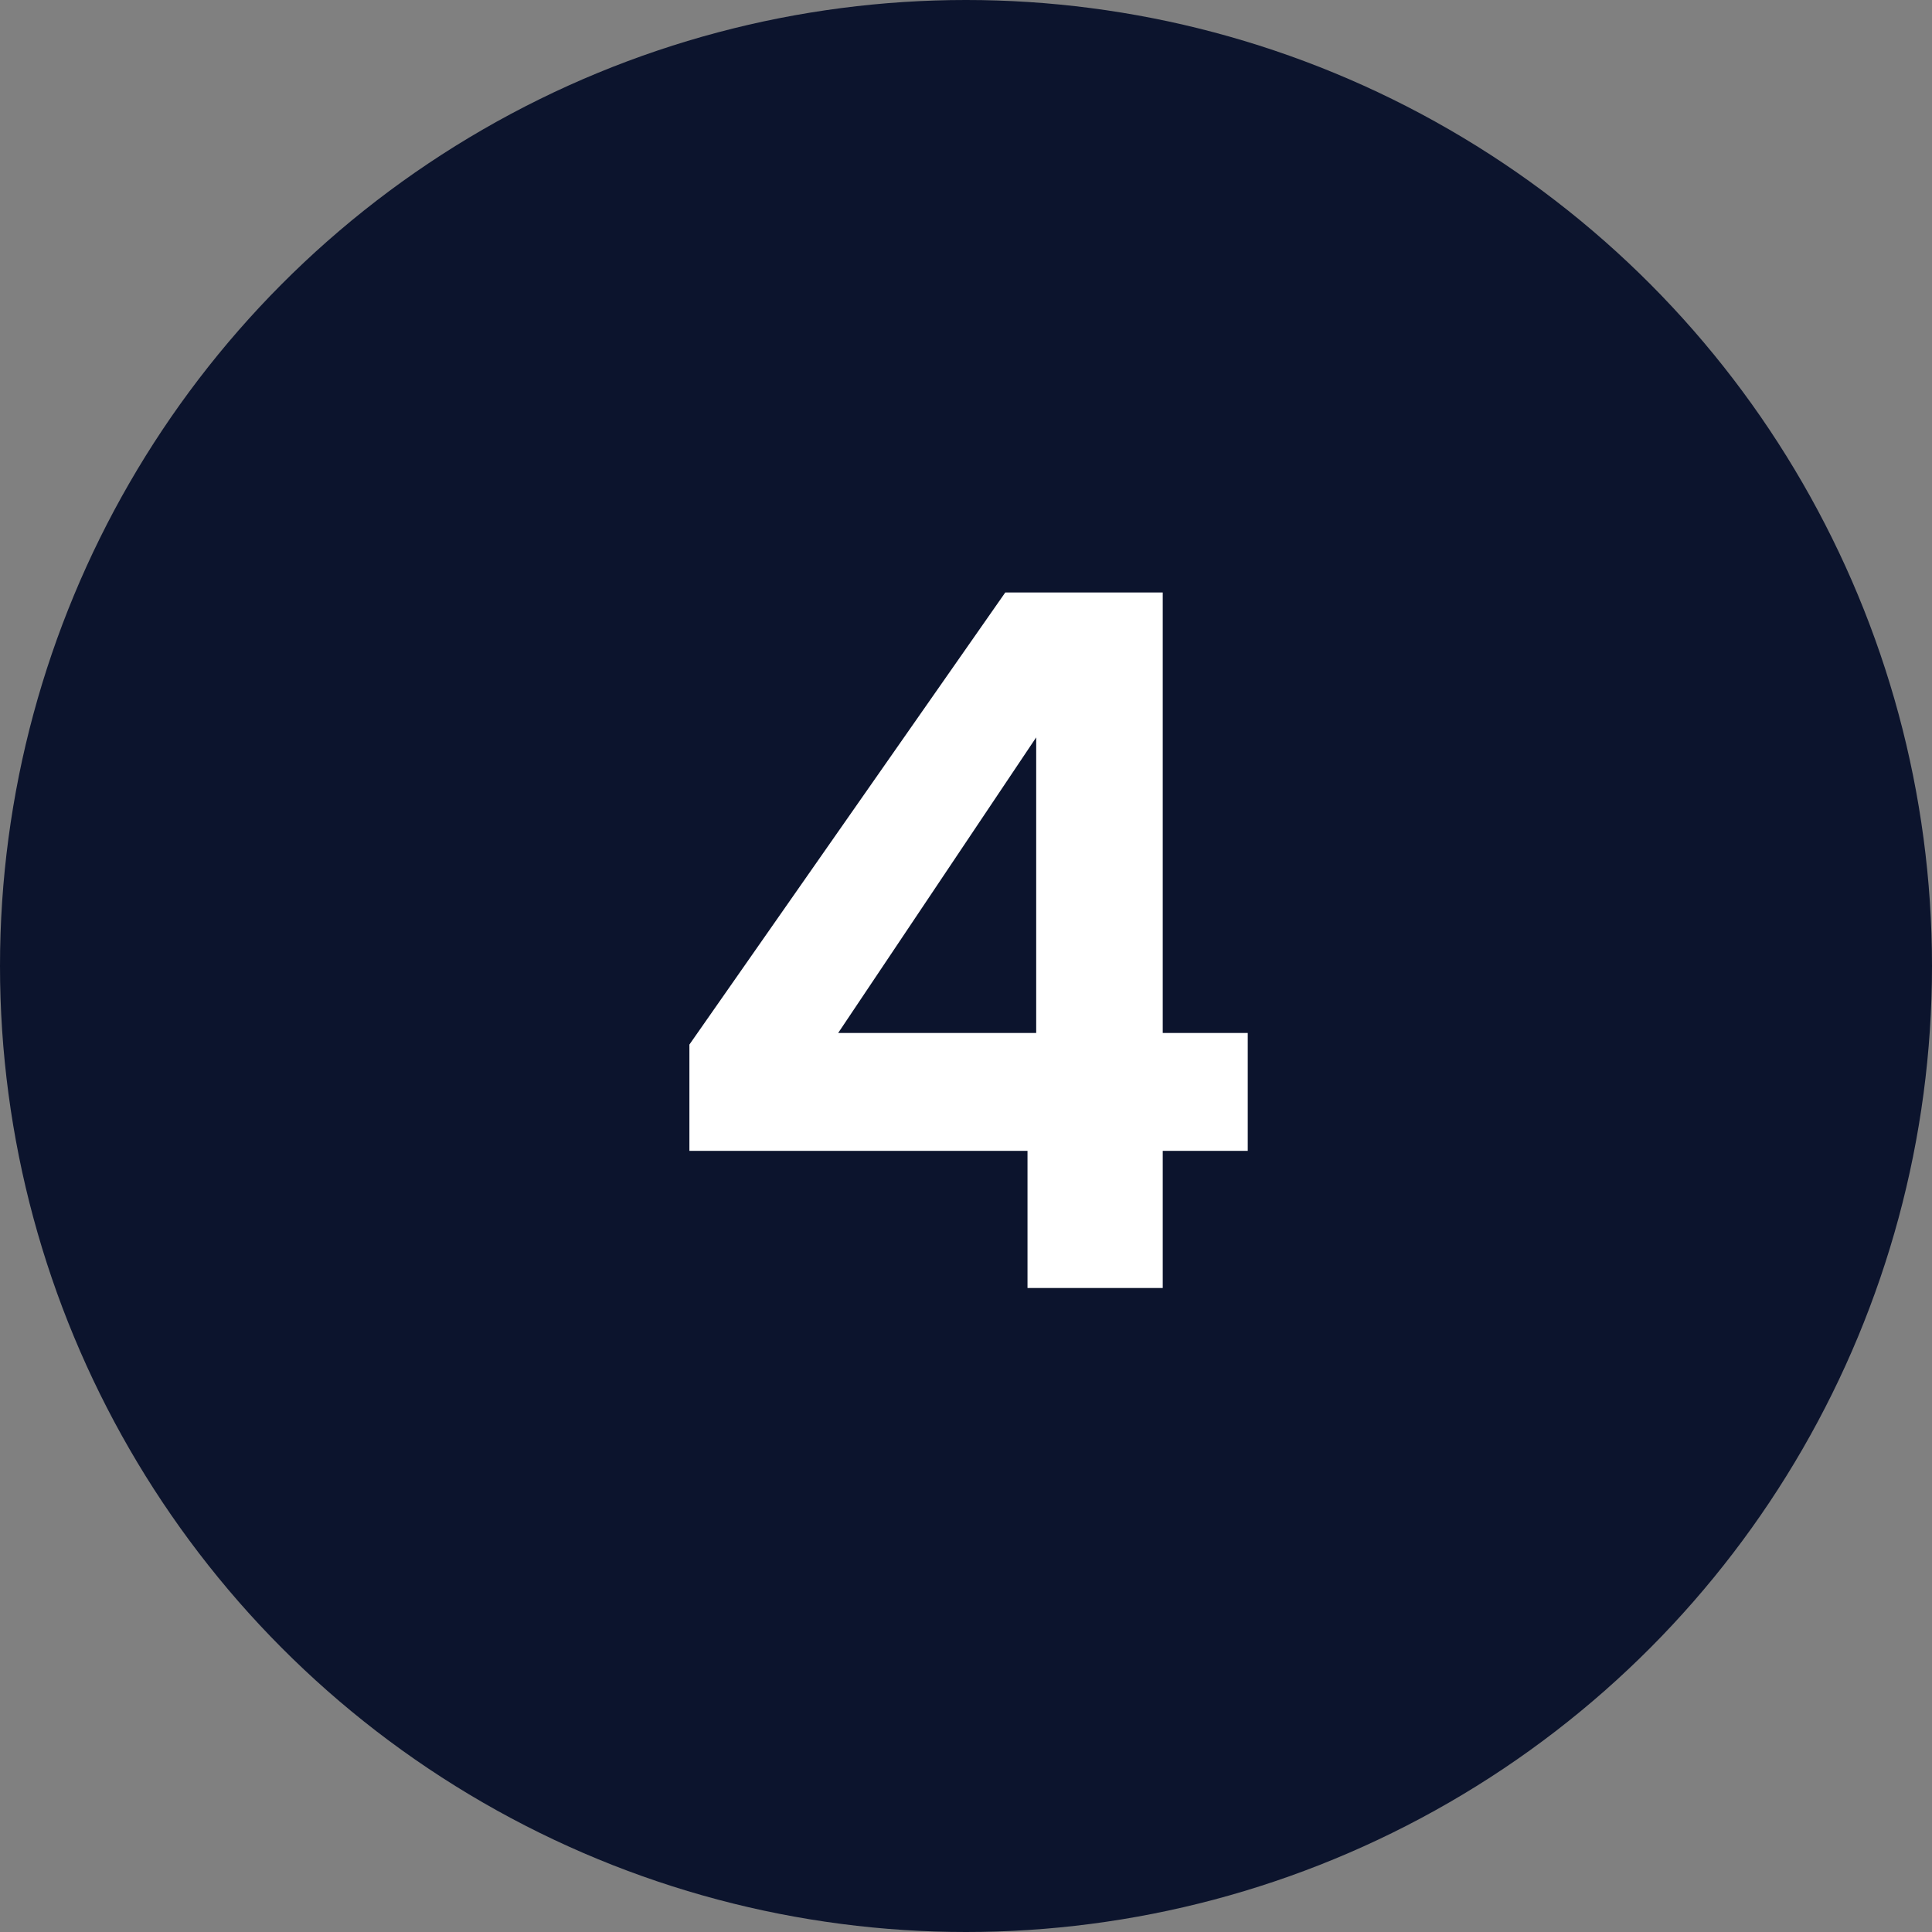 <?xml version="1.0" encoding="UTF-8"?> <svg xmlns="http://www.w3.org/2000/svg" width="36" height="36" viewBox="0 0 36 36" fill="none"><rect x="0" y="0" width="36" height="36" fill="#808080" stroke="none"/><circle cx="18" cy="18" r="18" fill="#0C142D"></circle><path d="M12.846 21.444V19.464L18.732 11.04H21.666V19.248H23.25V21.444H21.666V24H19.146V21.444H12.846ZM19.308 13.74L15.618 19.248H19.308V13.74Z" fill="white"></path></svg> 